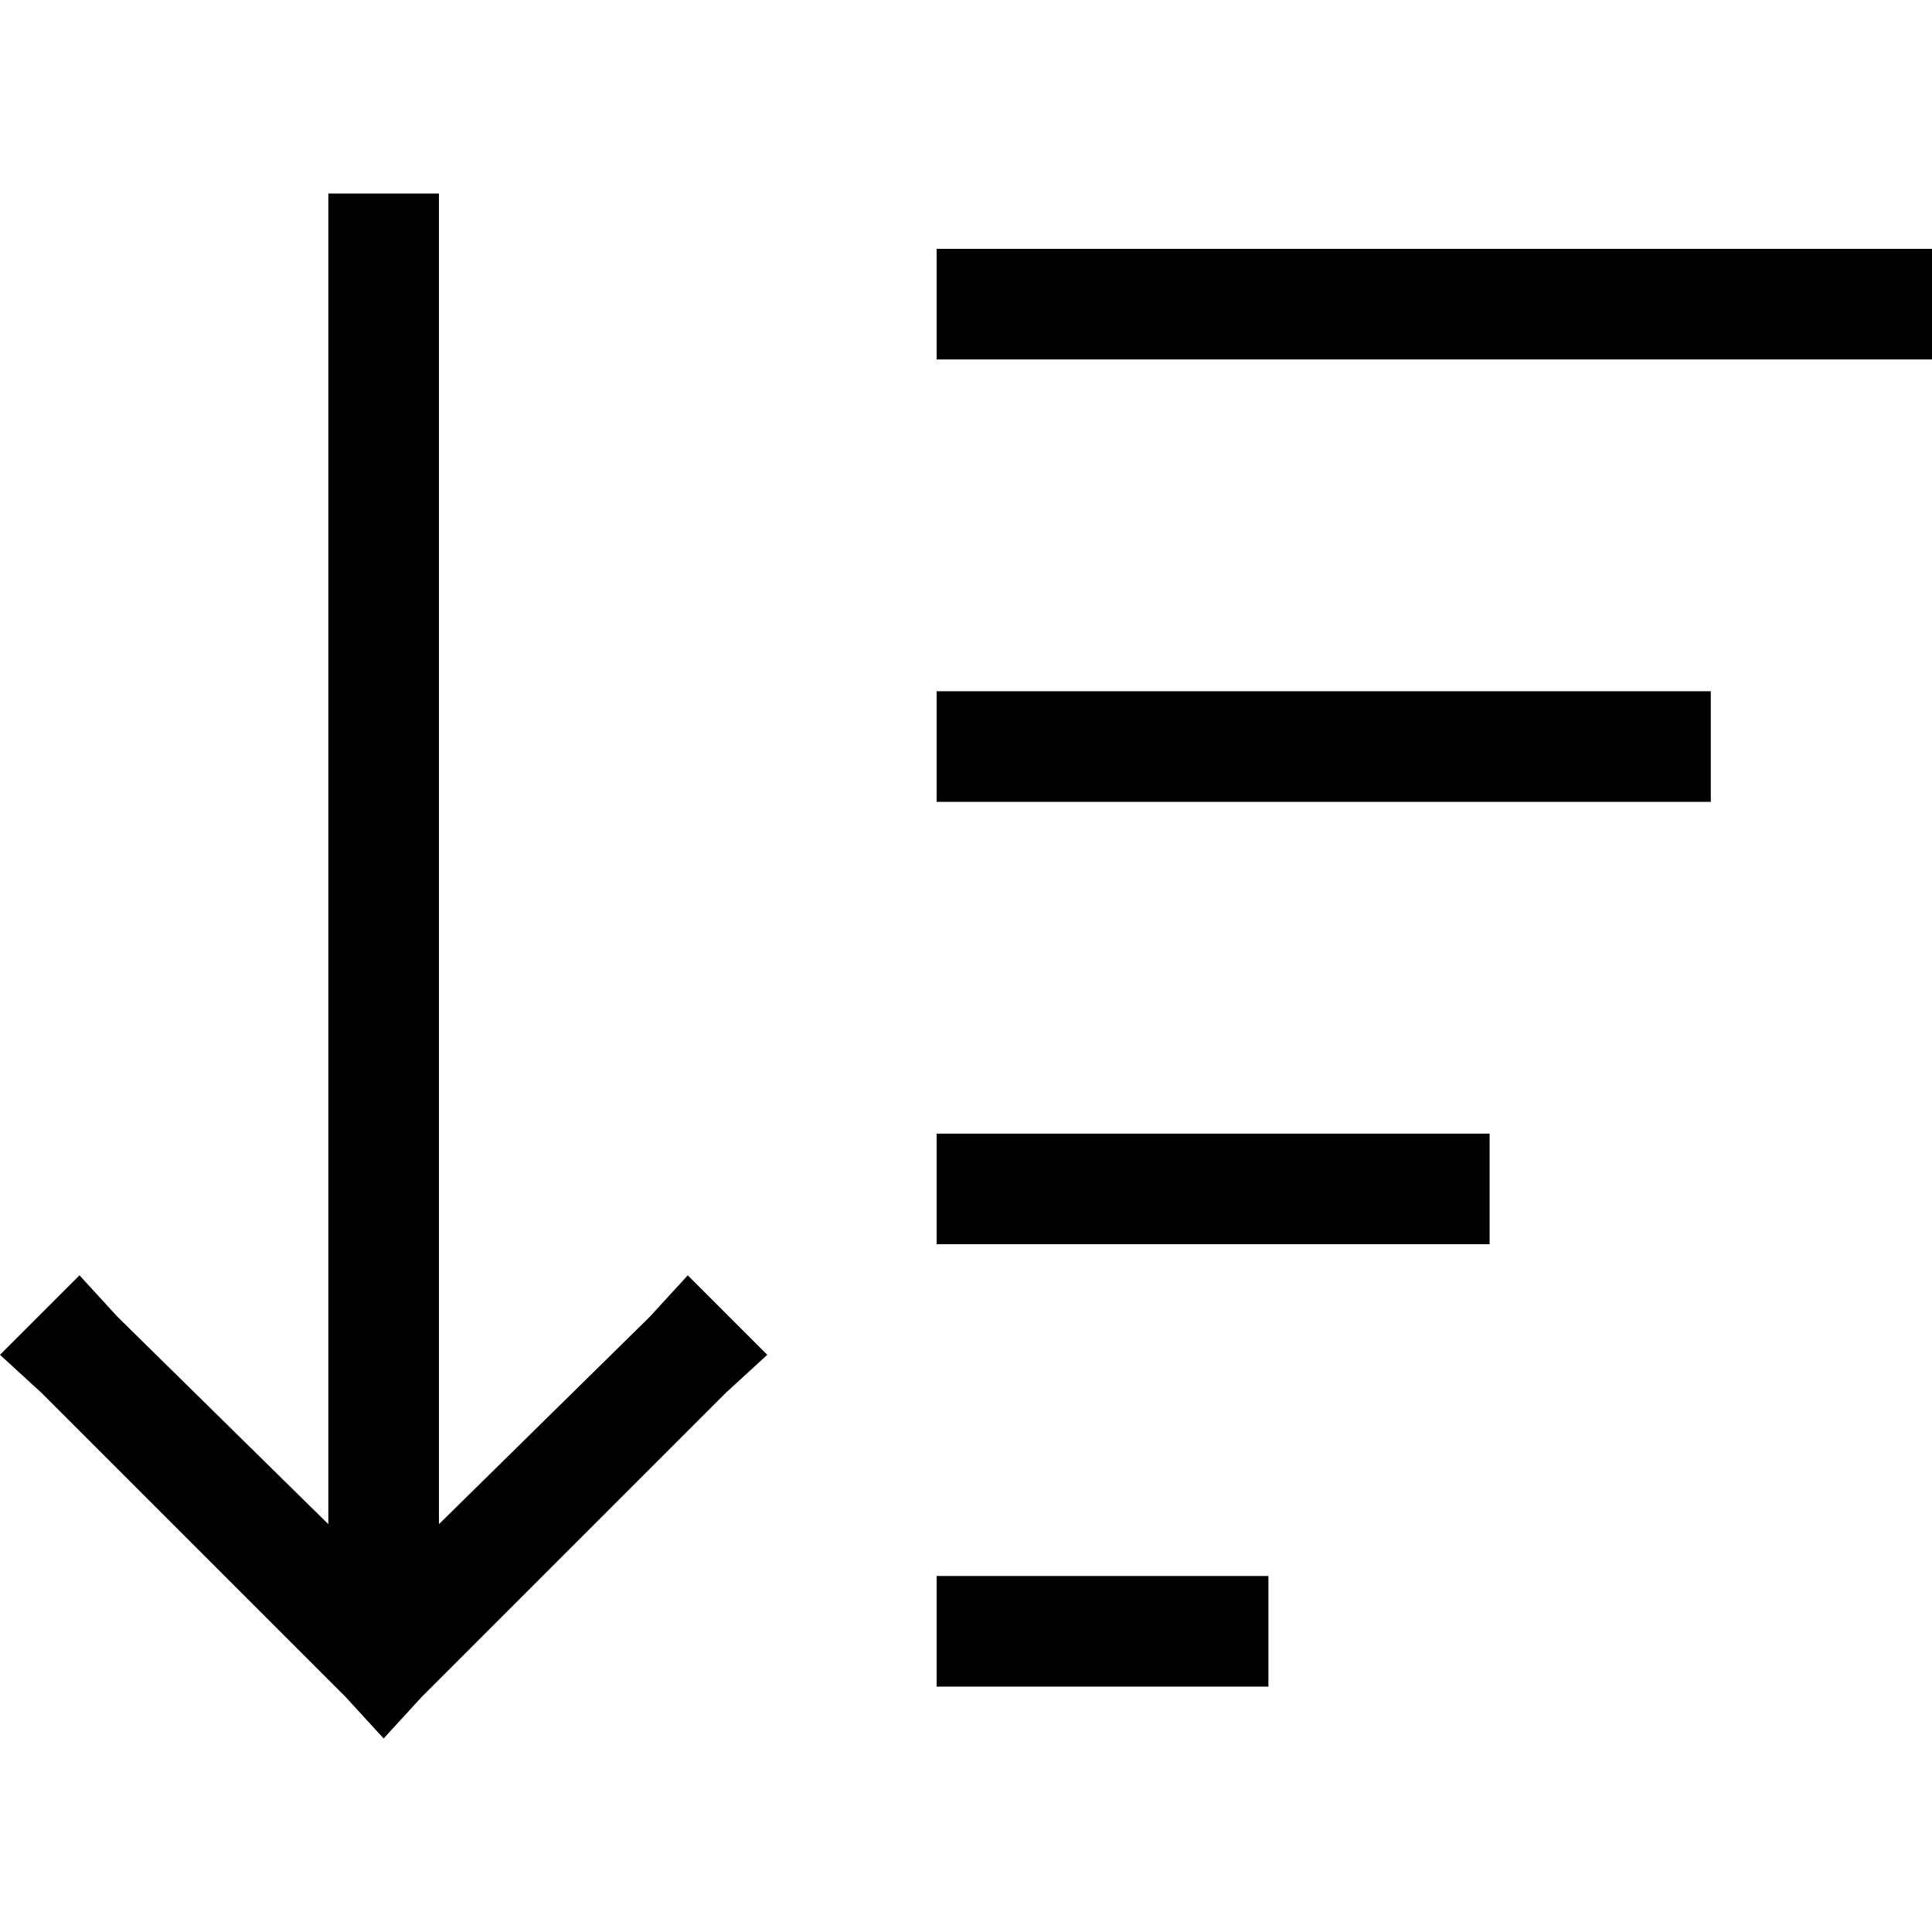 <svg xmlns="http://www.w3.org/2000/svg" viewBox="0 0 512 512">
  <path d="M 111.742 449.717 L 101.667 460.708 L 111.742 449.717 L 101.667 460.708 L 91.592 449.717 L 91.592 449.717 L 10.991 369.116 L 10.991 369.116 L 0 359.041 L 0 359.041 L 21.066 337.975 L 21.066 337.975 L 31.141 348.966 L 31.141 348.966 L 87.013 403.921 L 87.013 403.921 L 87.013 65.946 L 87.013 65.946 L 87.013 51.292 L 87.013 51.292 L 116.322 51.292 L 116.322 51.292 L 116.322 65.946 L 116.322 65.946 L 116.322 403.921 L 116.322 403.921 L 172.193 348.966 L 172.193 348.966 L 182.268 337.975 L 182.268 337.975 L 203.335 359.041 L 203.335 359.041 L 192.343 369.116 L 192.343 369.116 L 111.742 449.717 L 111.742 449.717 Z M 262.869 446.97 L 248.215 446.97 L 262.869 446.97 L 248.215 446.97 L 248.215 417.66 L 248.215 417.66 L 262.869 417.66 L 336.143 417.66 L 336.143 446.97 L 336.143 446.97 L 321.488 446.97 L 262.869 446.97 Z M 262.869 329.732 L 248.215 329.732 L 262.869 329.732 L 248.215 329.732 L 248.215 300.422 L 248.215 300.422 L 262.869 300.422 L 394.762 300.422 L 394.762 329.732 L 394.762 329.732 L 380.107 329.732 L 262.869 329.732 Z M 262.869 212.494 L 248.215 212.494 L 262.869 212.494 L 248.215 212.494 L 248.215 183.184 L 248.215 183.184 L 262.869 183.184 L 453.381 183.184 L 453.381 212.494 L 453.381 212.494 L 438.726 212.494 L 262.869 212.494 Z M 262.869 95.256 L 248.215 95.256 L 262.869 95.256 L 248.215 95.256 L 248.215 65.946 L 248.215 65.946 L 262.869 65.946 L 512 65.946 L 512 95.256 L 512 95.256 L 497.345 95.256 L 262.869 95.256 Z" />
</svg>